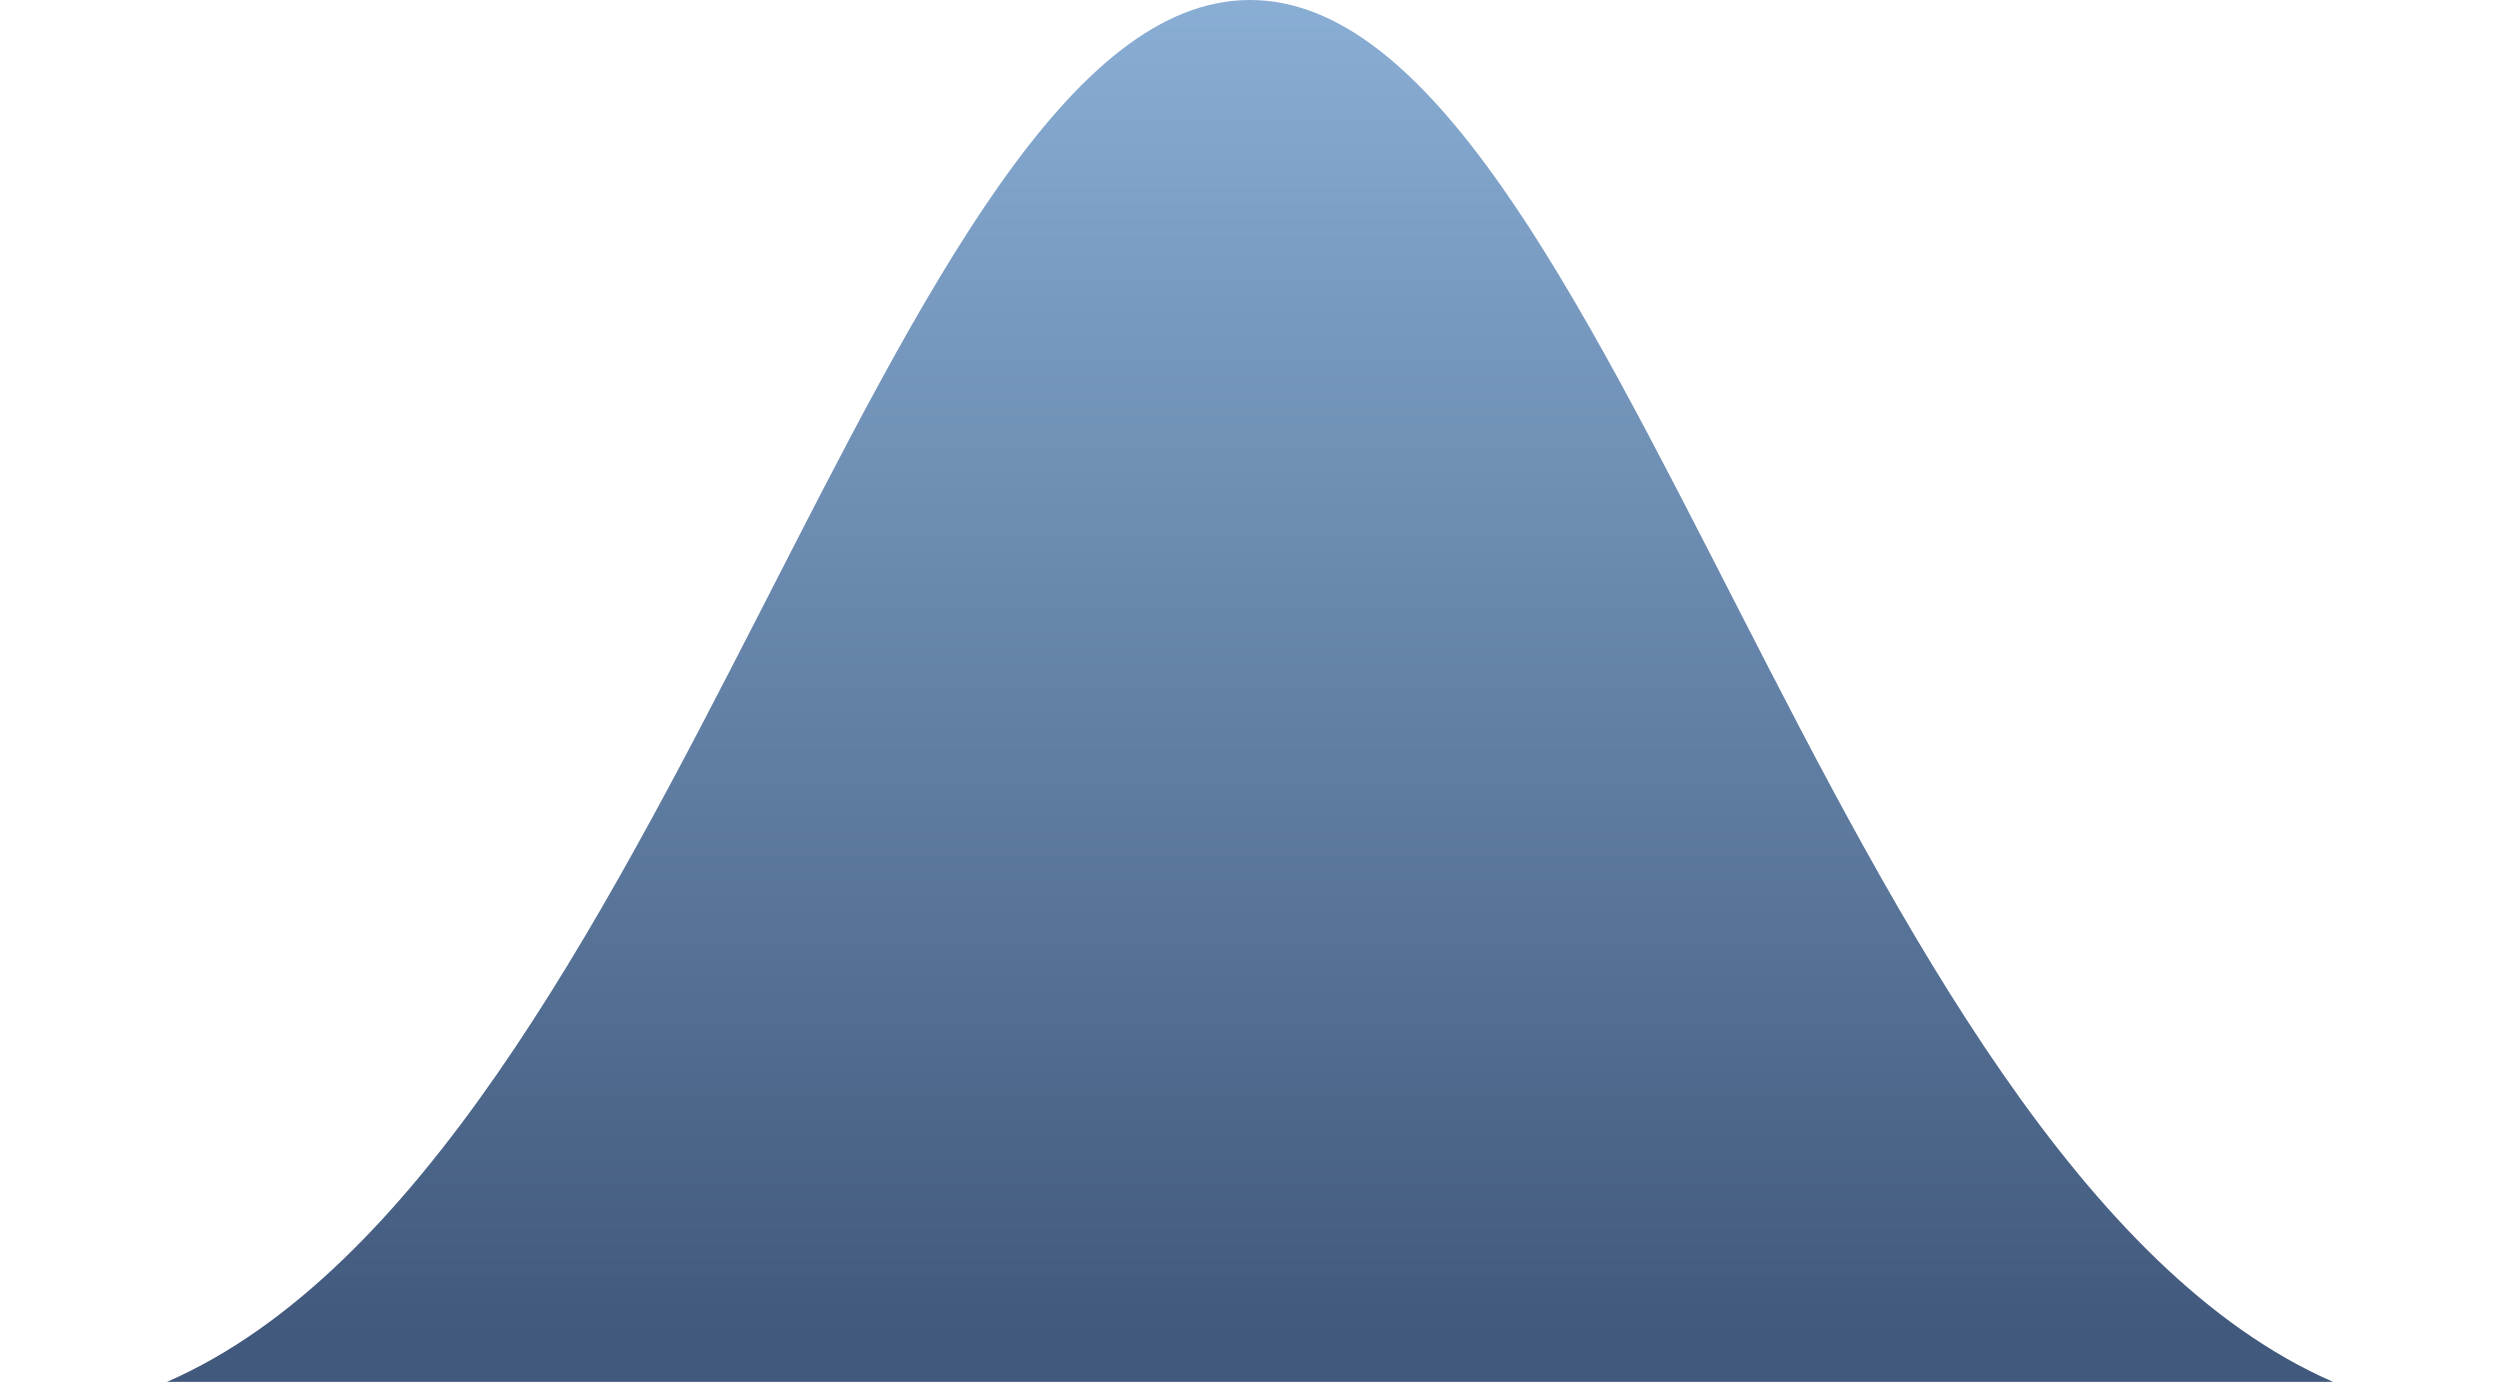 <svg xmlns="http://www.w3.org/2000/svg" xmlns:xlink="http://www.w3.org/1999/xlink" id="Calque_1" viewBox="0 0 39.82 22.01"><defs><style>.cls-1{fill:url(#Dégradé_sans_nom_143);opacity:.8;}</style><linearGradient id="D&#xE9;grad&#xE9;_sans_nom_143" x1="-61.51" y1="-.59" x2="-61.51" y2="21.3" gradientTransform="translate(-41.6) rotate(-180) scale(1 -1)" gradientUnits="userSpaceOnUse"><stop offset="0" stop-color="#6e9ccc"></stop><stop offset="1" stop-color="#112f5c"></stop></linearGradient></defs><path class="cls-1" d="M37.16,22.01C29.16,18.52,25.65,0,19.91,0,14.17,0,10.66,18.52,2.66,22.01H37.16Z"></path></svg>